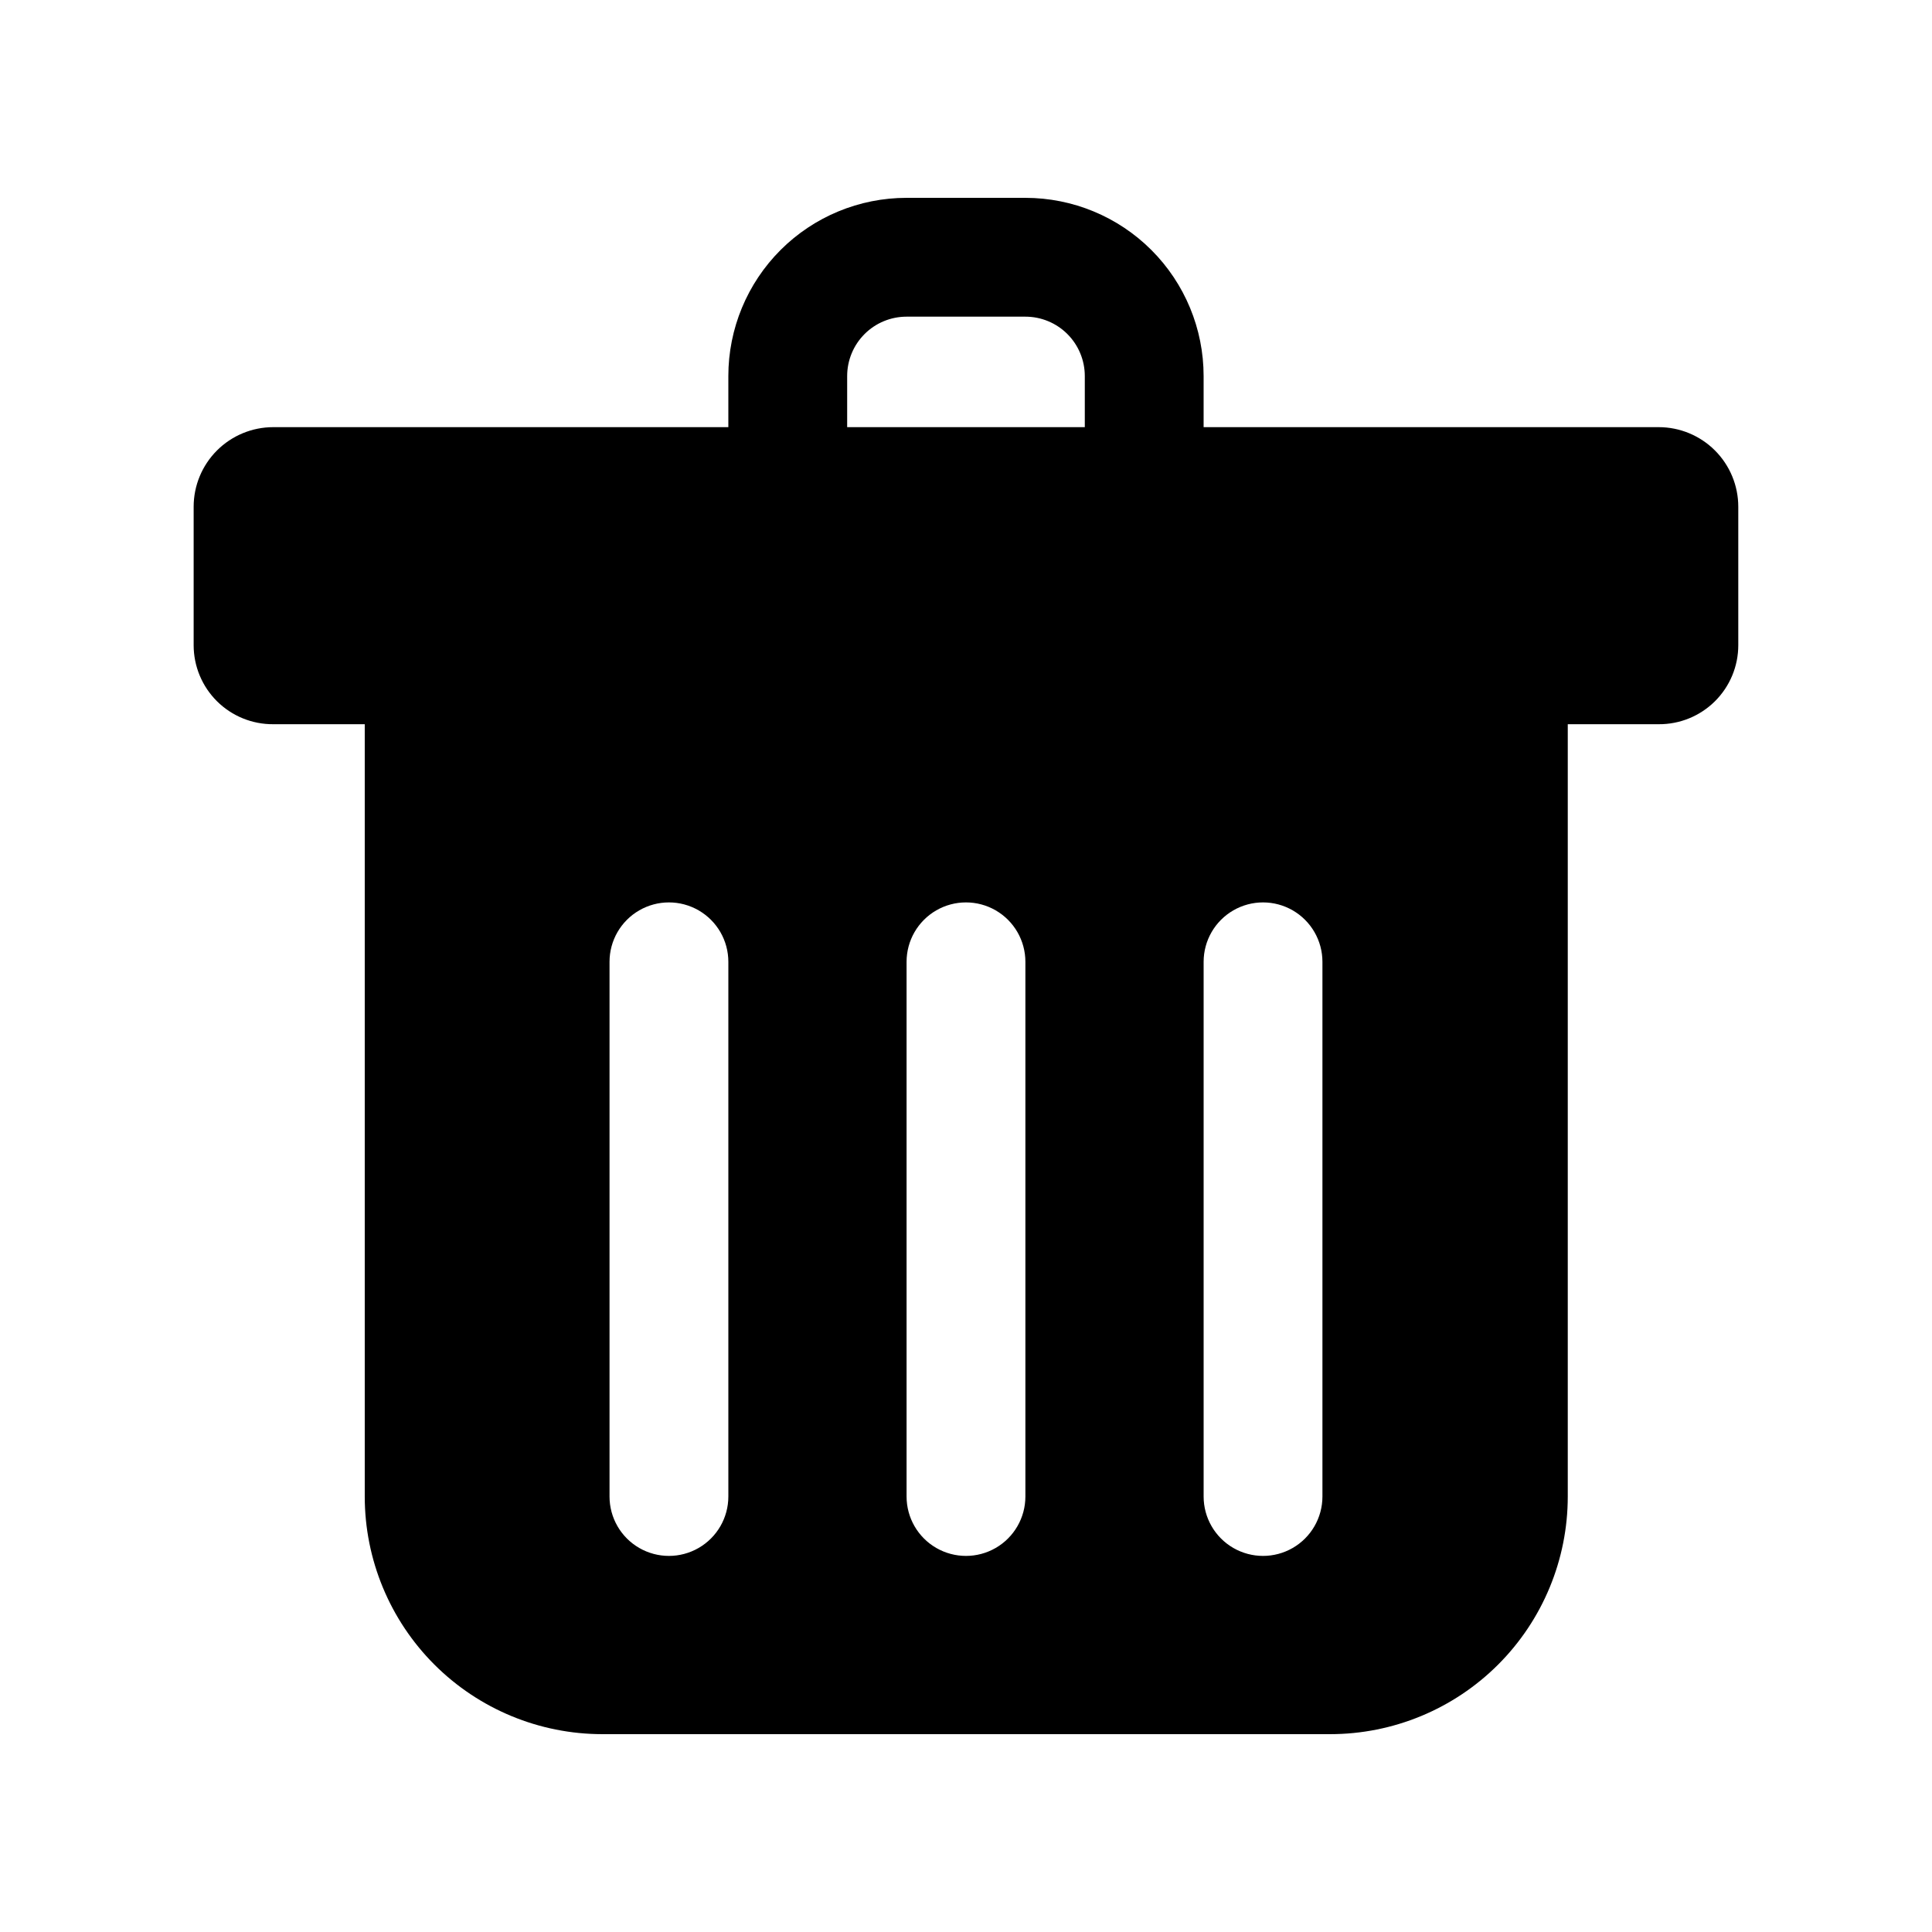 <?xml version="1.0" encoding="UTF-8"?>
<!-- Uploaded to: ICON Repo, www.svgrepo.com, Generator: ICON Repo Mixer Tools -->
<svg fill="#000000" width="800px" height="800px" version="1.1" viewBox="144 144 512 512" xmlns="http://www.w3.org/2000/svg">
 <path d="m583.57 257.2h-120.6v-13.539c0-12.527-4.977-24.539-13.836-33.398s-20.871-13.832-33.398-13.832h-31.488c-12.527 0-24.539 4.973-33.398 13.832-8.855 8.859-13.832 20.871-13.832 33.398v13.539h-120.6c-5.594 0-10.961 2.223-14.918 6.18-3.957 3.957-6.18 9.324-6.18 14.918v36.684c0 5.582 2.231 10.93 6.191 14.863 3.961 3.93 9.328 6.117 14.906 6.078h24.246v204.67c0 16.703 6.637 32.719 18.445 44.531 11.812 11.809 27.828 18.445 44.531 18.445h192.86c16.703 0 32.723-6.637 44.531-18.445 11.812-11.812 18.445-27.828 18.445-44.531v-204.67h24.09c5.582 0.039 10.945-2.148 14.91-6.078 3.961-3.934 6.188-9.281 6.188-14.863v-36.684c0-5.594-2.223-10.961-6.18-14.918-3.957-3.957-9.324-6.18-14.918-6.18zm-246.55 283.39c0 5.625-3 10.82-7.875 13.633-4.871 2.812-10.871 2.812-15.742 0s-7.871-8.008-7.871-13.633v-141.7c0-5.621 3-10.82 7.871-13.633s10.871-2.812 15.742 0c4.875 2.812 7.875 8.012 7.875 13.633zm78.719 0c0 5.625-3 10.82-7.871 13.633s-10.875 2.812-15.746 0-7.871-8.008-7.871-13.633v-141.7c0-5.621 3-10.82 7.871-13.633s10.875-2.812 15.746 0 7.871 8.012 7.871 13.633zm78.719 0c0 5.625-3 10.82-7.871 13.633s-10.871 2.812-15.742 0-7.871-8.008-7.871-13.633v-141.7c0-5.621 3-10.82 7.871-13.633s10.871-2.812 15.742 0 7.871 8.012 7.871 13.633zm-125.95-296.93c0-4.176 1.656-8.18 4.609-11.133s6.957-4.609 11.133-4.609h31.488c4.176 0 8.18 1.656 11.133 4.609s4.613 6.957 4.613 11.133v13.539h-62.977z"/>
</svg>